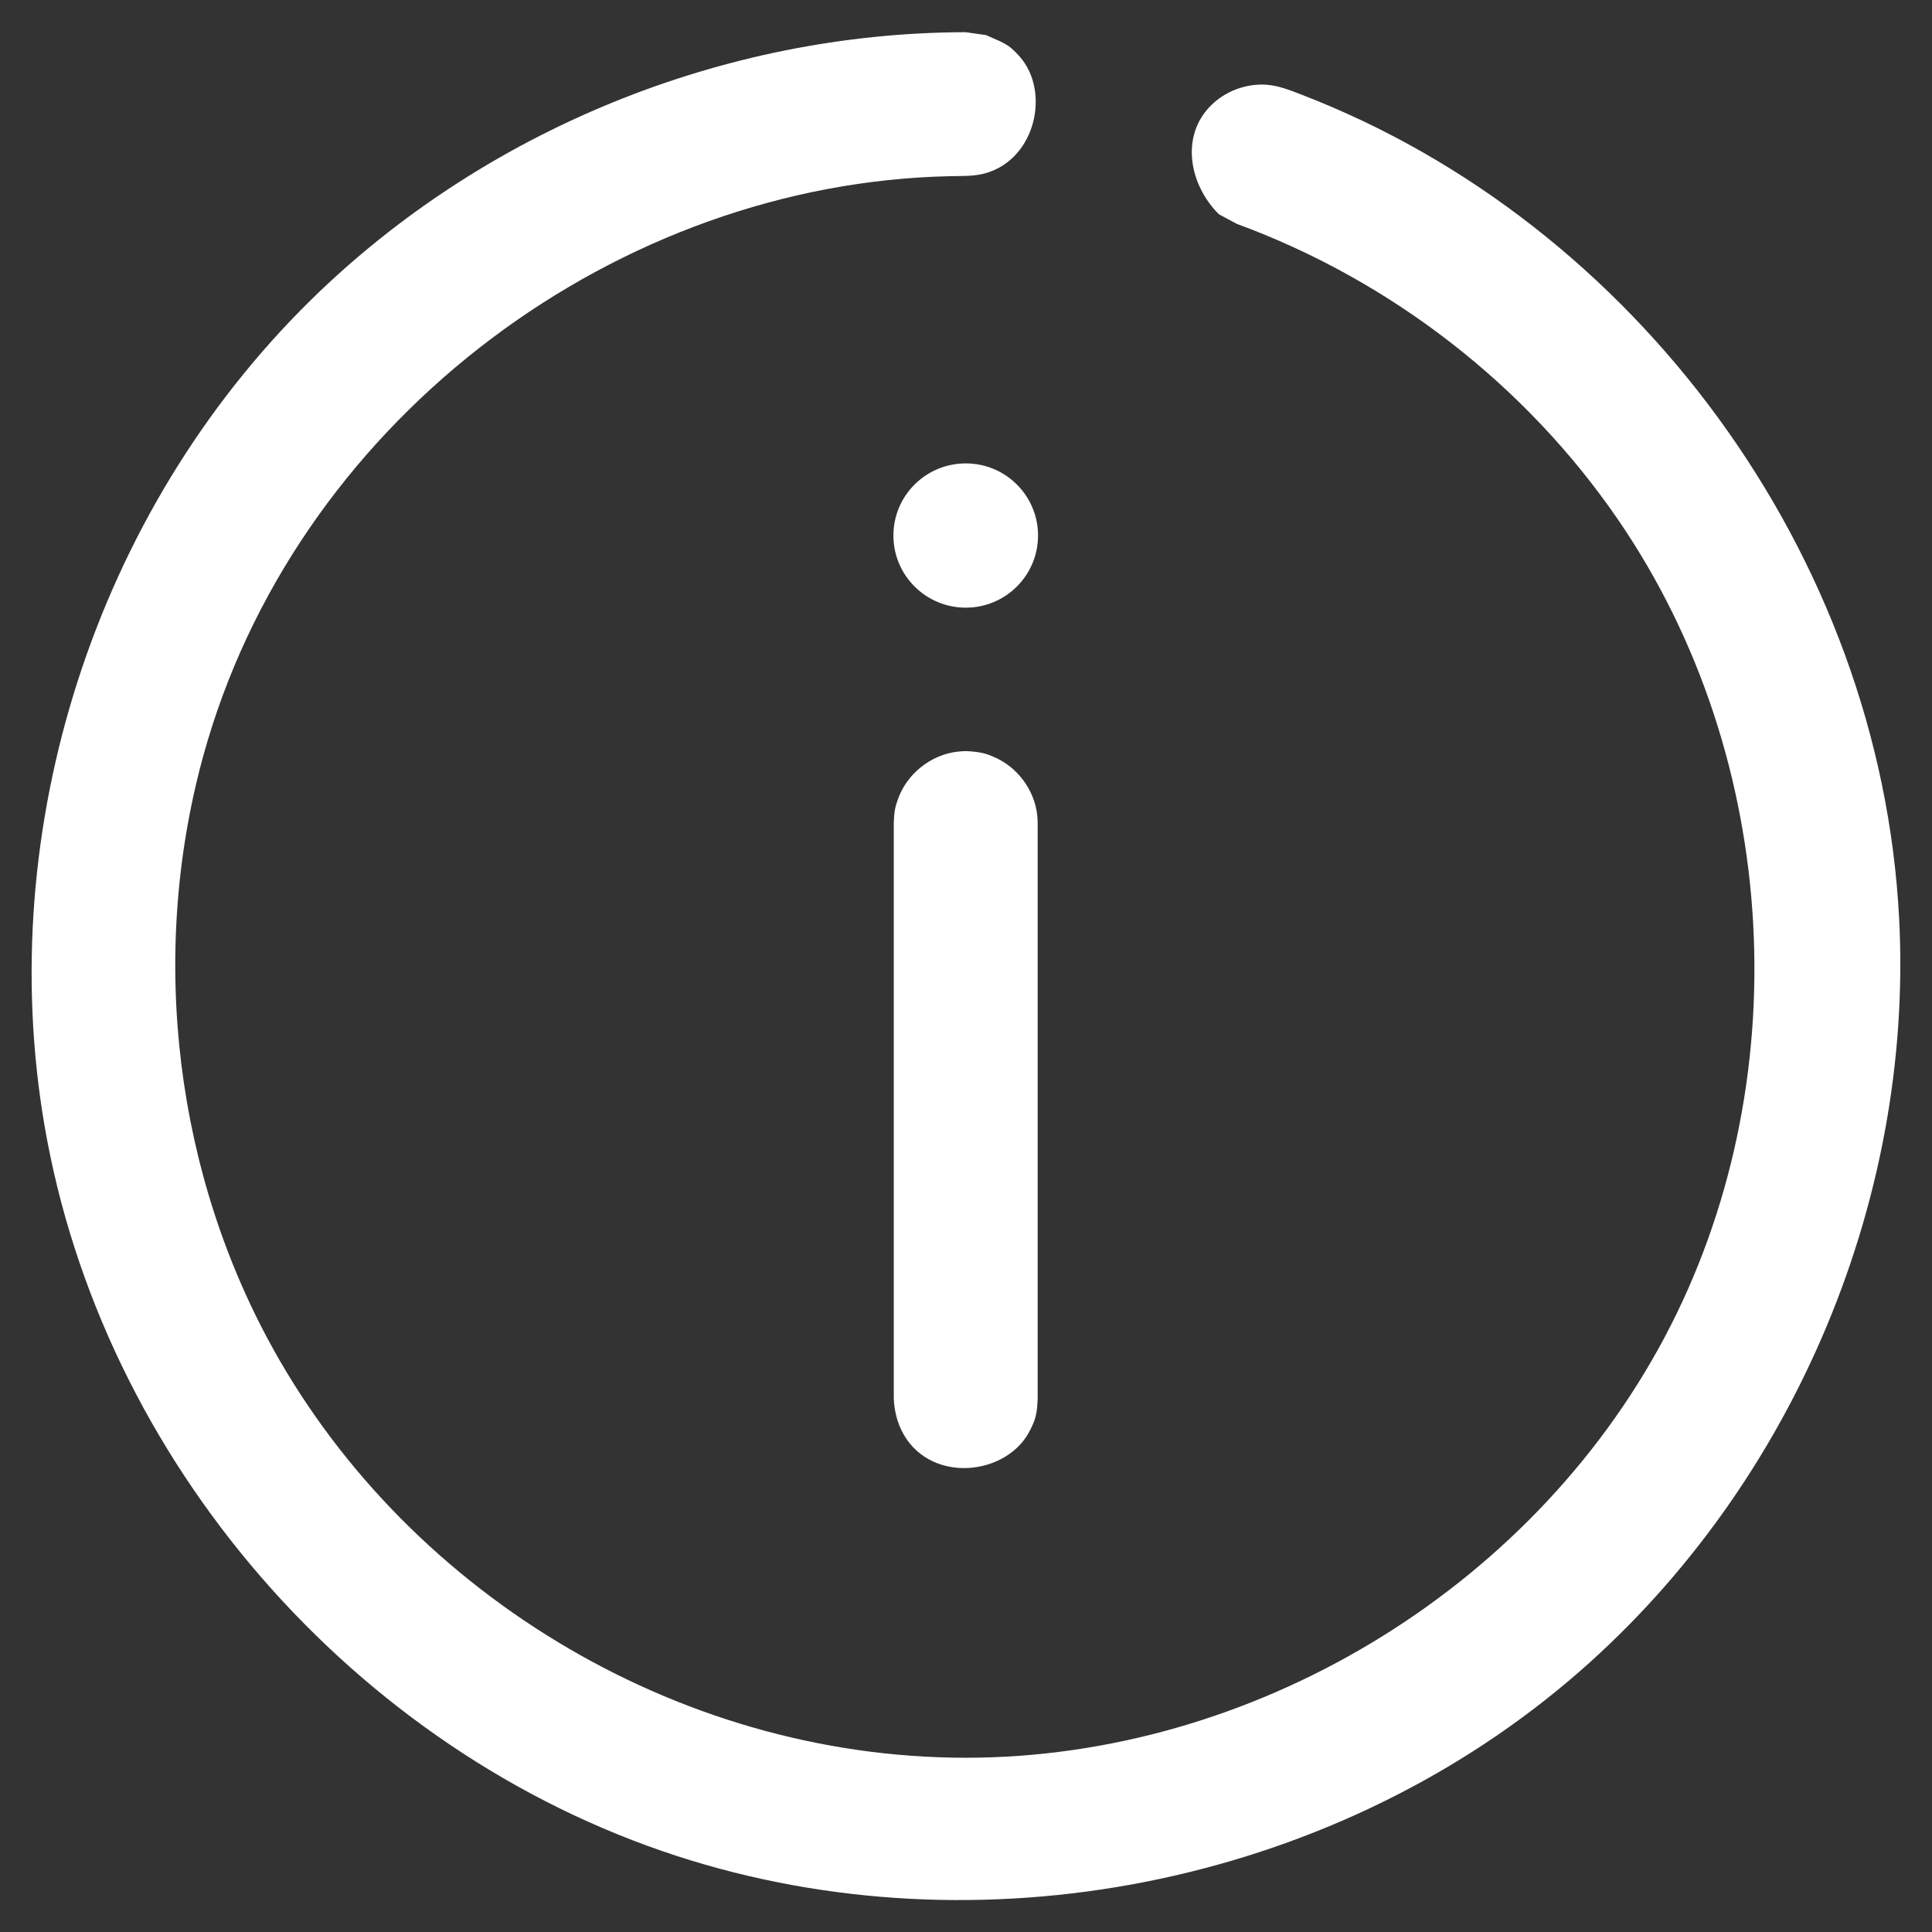<svg width="21" height="21" viewBox="0 0 21 21" fill="none" xmlns="http://www.w3.org/2000/svg">
<rect x="0" y="0" width="21" height="21" fill="#333333" stroke="none"/>
<path d="M10.716 0.381C10.893 0.462 10.955 0.467 11.087 0.619C11.416 0.998 11.258 1.722 10.719 1.881C10.59 1.919 10.455 1.912 10.33 1.915C6.737 1.989 3.313 4.502 2.256 8.054C1.622 10.187 1.853 12.566 2.901 14.537C4.354 17.266 7.334 19.106 10.498 19.106C13.593 19.106 16.621 17.305 18.093 14.537C19.552 11.792 19.371 8.25 17.588 5.649C16.583 4.183 15.115 3.047 13.445 2.434L13.249 2.329C12.931 2.014 12.826 1.487 13.158 1.151C13.317 0.99 13.545 0.906 13.765 0.921C13.896 0.93 14.018 0.979 14.145 1.028C17.769 2.422 20.44 6.022 20.643 9.987C20.803 13.1 19.439 16.251 17.052 18.269C14.427 20.49 10.641 21.241 7.358 20.174C3.859 19.037 1.101 15.886 0.48 12.212C-0.061 9.009 1.029 5.569 3.378 3.262C5.254 1.419 7.859 0.355 10.496 0.35C10.569 0.361 10.643 0.371 10.716 0.381ZM10.541 8.166C10.683 8.178 10.722 8.194 10.797 8.225C11.053 8.331 11.243 8.581 11.274 8.859C11.278 8.898 11.278 8.908 11.279 8.947V15.198C11.274 15.378 11.25 15.437 11.201 15.537C10.971 16.016 10.198 16.128 9.86 15.651C9.767 15.519 9.72 15.359 9.715 15.198V8.947C9.72 8.804 9.733 8.765 9.76 8.688C9.856 8.413 10.116 8.203 10.41 8.17C10.494 8.161 10.514 8.165 10.541 8.166ZM10.498 6.605C10.931 6.605 11.283 6.254 11.283 5.821C11.283 5.387 10.931 5.037 10.498 5.037C10.063 5.037 9.711 5.387 9.711 5.821C9.711 6.254 10.063 6.605 10.498 6.605Z" fill="white"/>
</svg>
